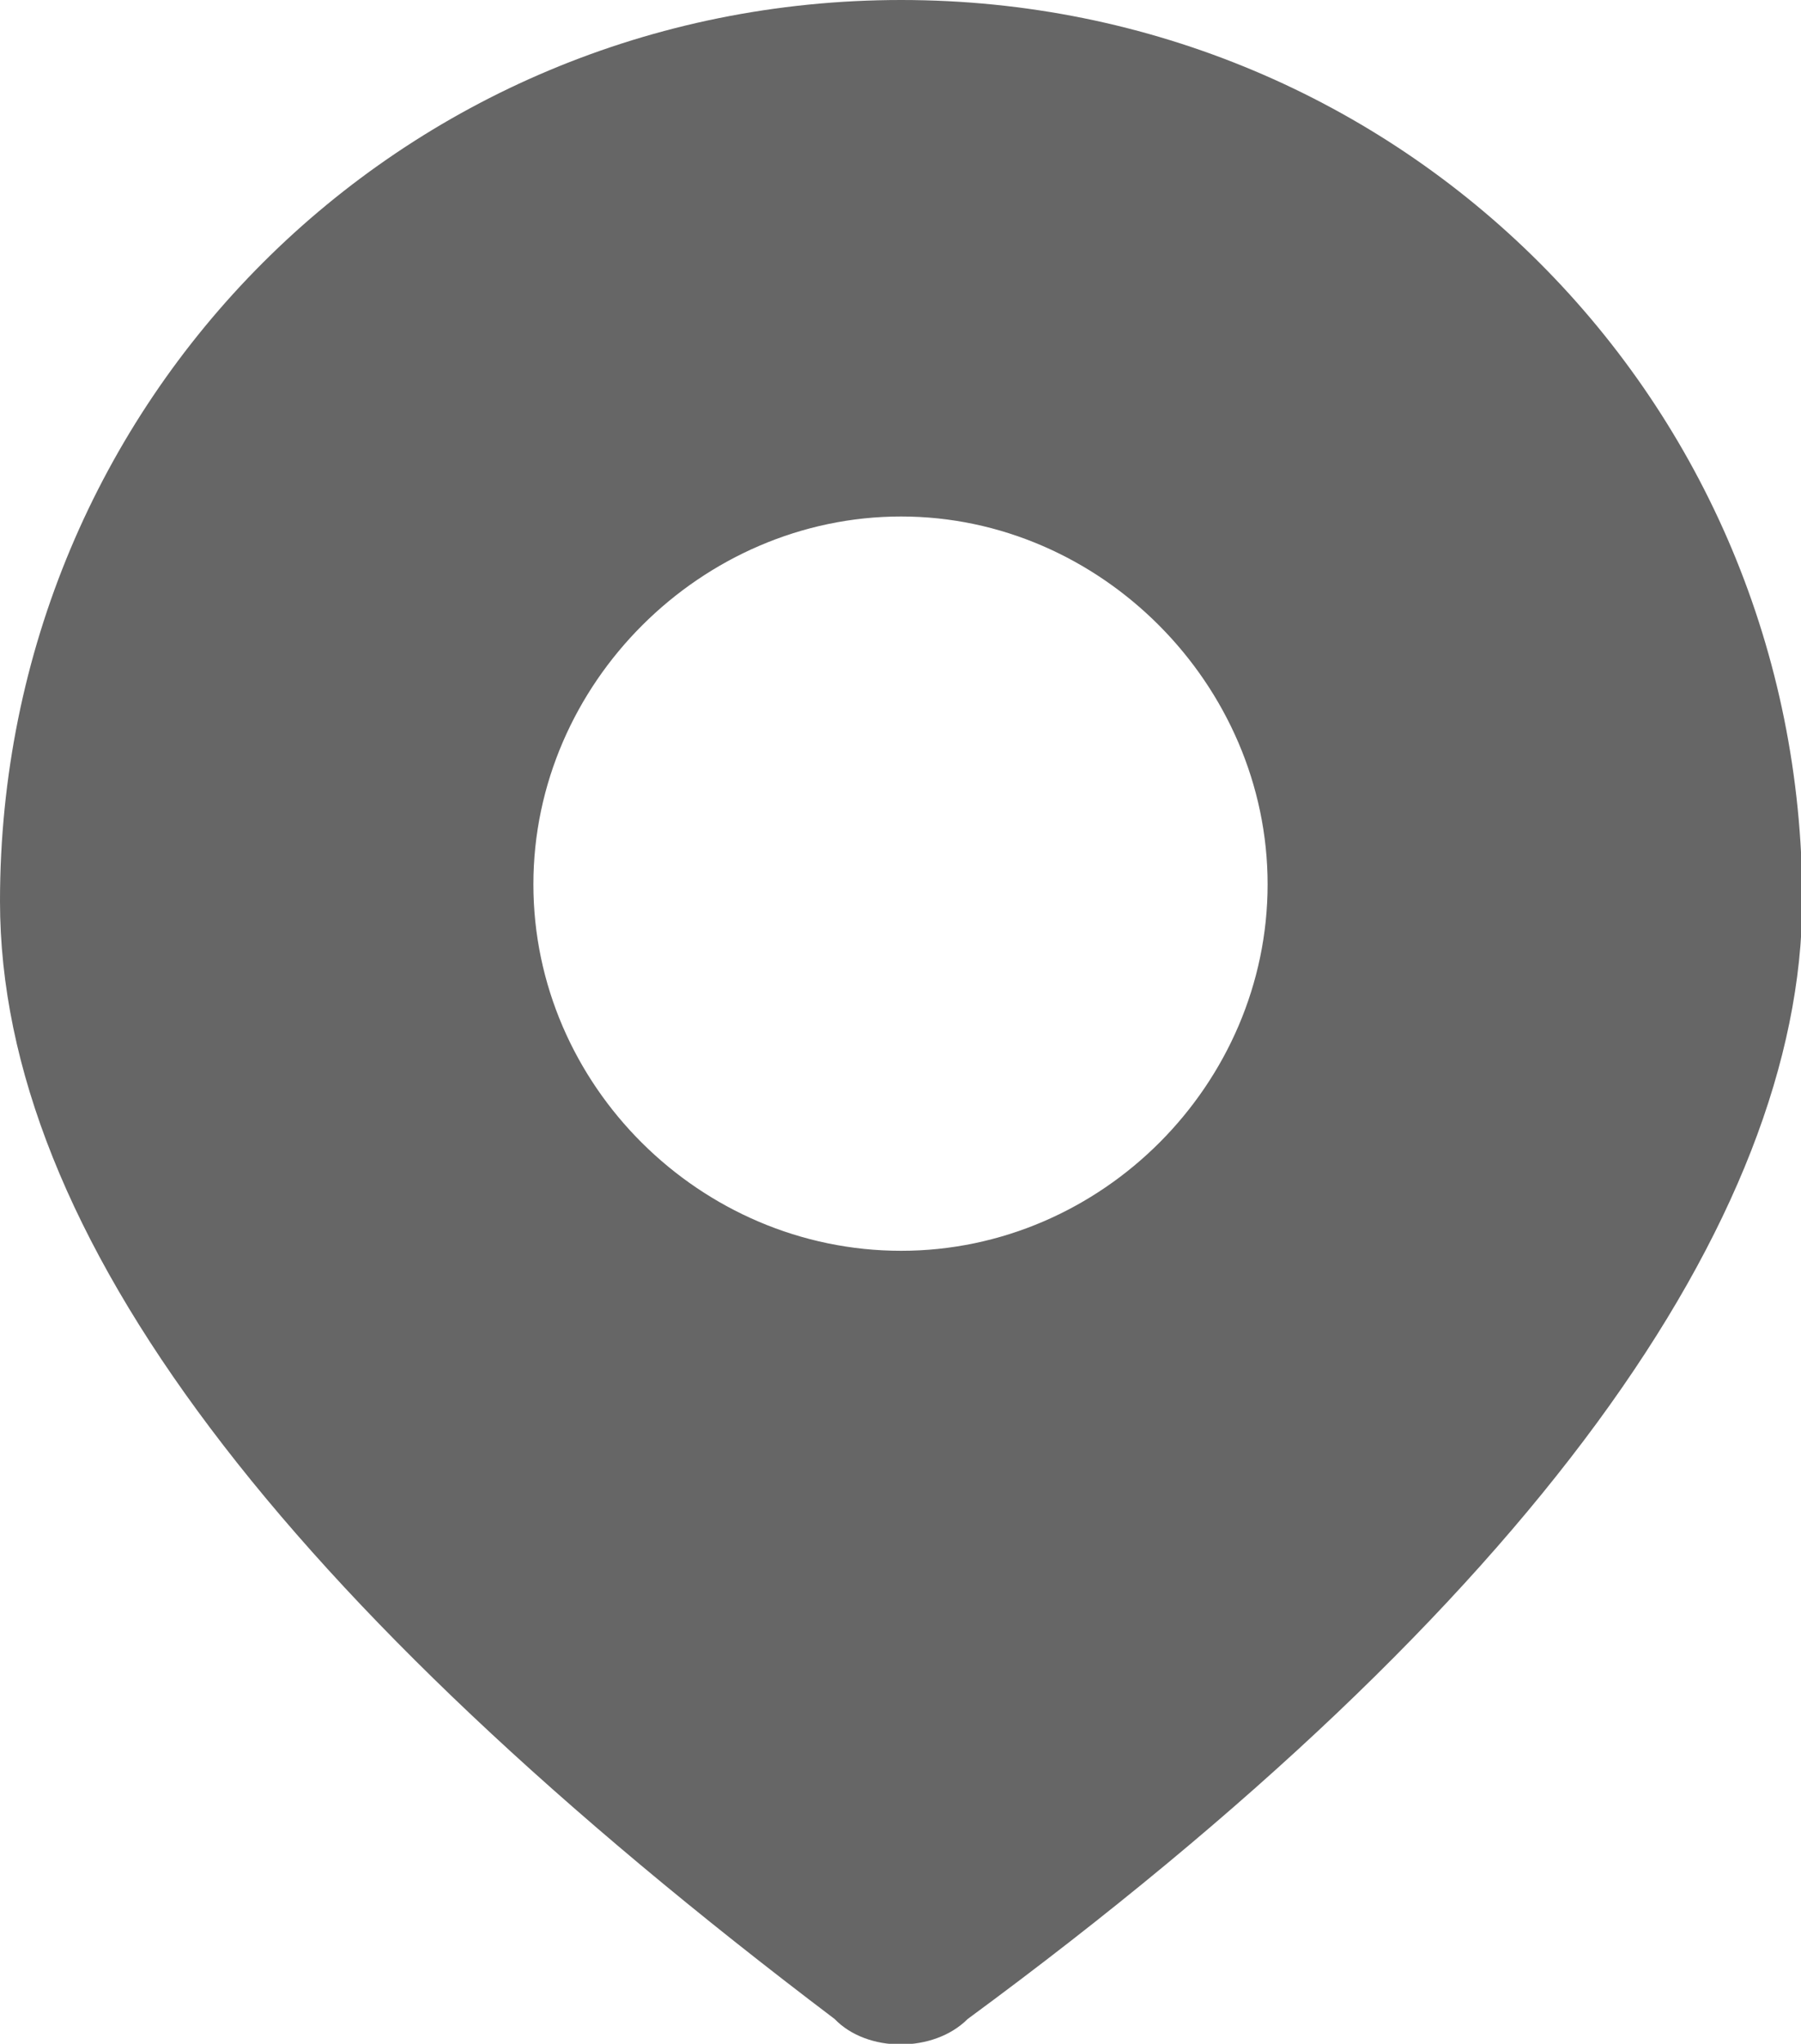 <?xml version="1.0" encoding="utf-8"?>
<!-- Generator: Adobe Illustrator 25.0.0, SVG Export Plug-In . SVG Version: 6.00 Build 0)  -->
<svg version="1.1" id="图层_1" xmlns="http://www.w3.org/2000/svg" xmlns:xlink="http://www.w3.org/1999/xlink" x="0px" y="0px"
	 viewBox="0 0 138.1 156.7" style="enable-background:new 0 0 138.1 156.7;" xml:space="preserve">
<style type="text/css">
	.st0{fill:#666666;}
</style>
<path class="st0" d="M74.2,154.8c-2.6,2.6-7.7,2.6-10.2,0C21.7,122.8,0,94.6,0,69.1C0,30.7,30.7,0,69.1,0s69.1,30.7,69.1,69.1
	C138.1,93.4,117.7,122.8,74.2,154.8L74.2,154.8z M69.1,95.9c15.4,0,28.1-12.8,28.1-28.1S84.4,39.6,69.1,39.6S40.9,52.4,40.9,67.8
	S53.7,95.9,69.1,95.9z"/>
</svg>

